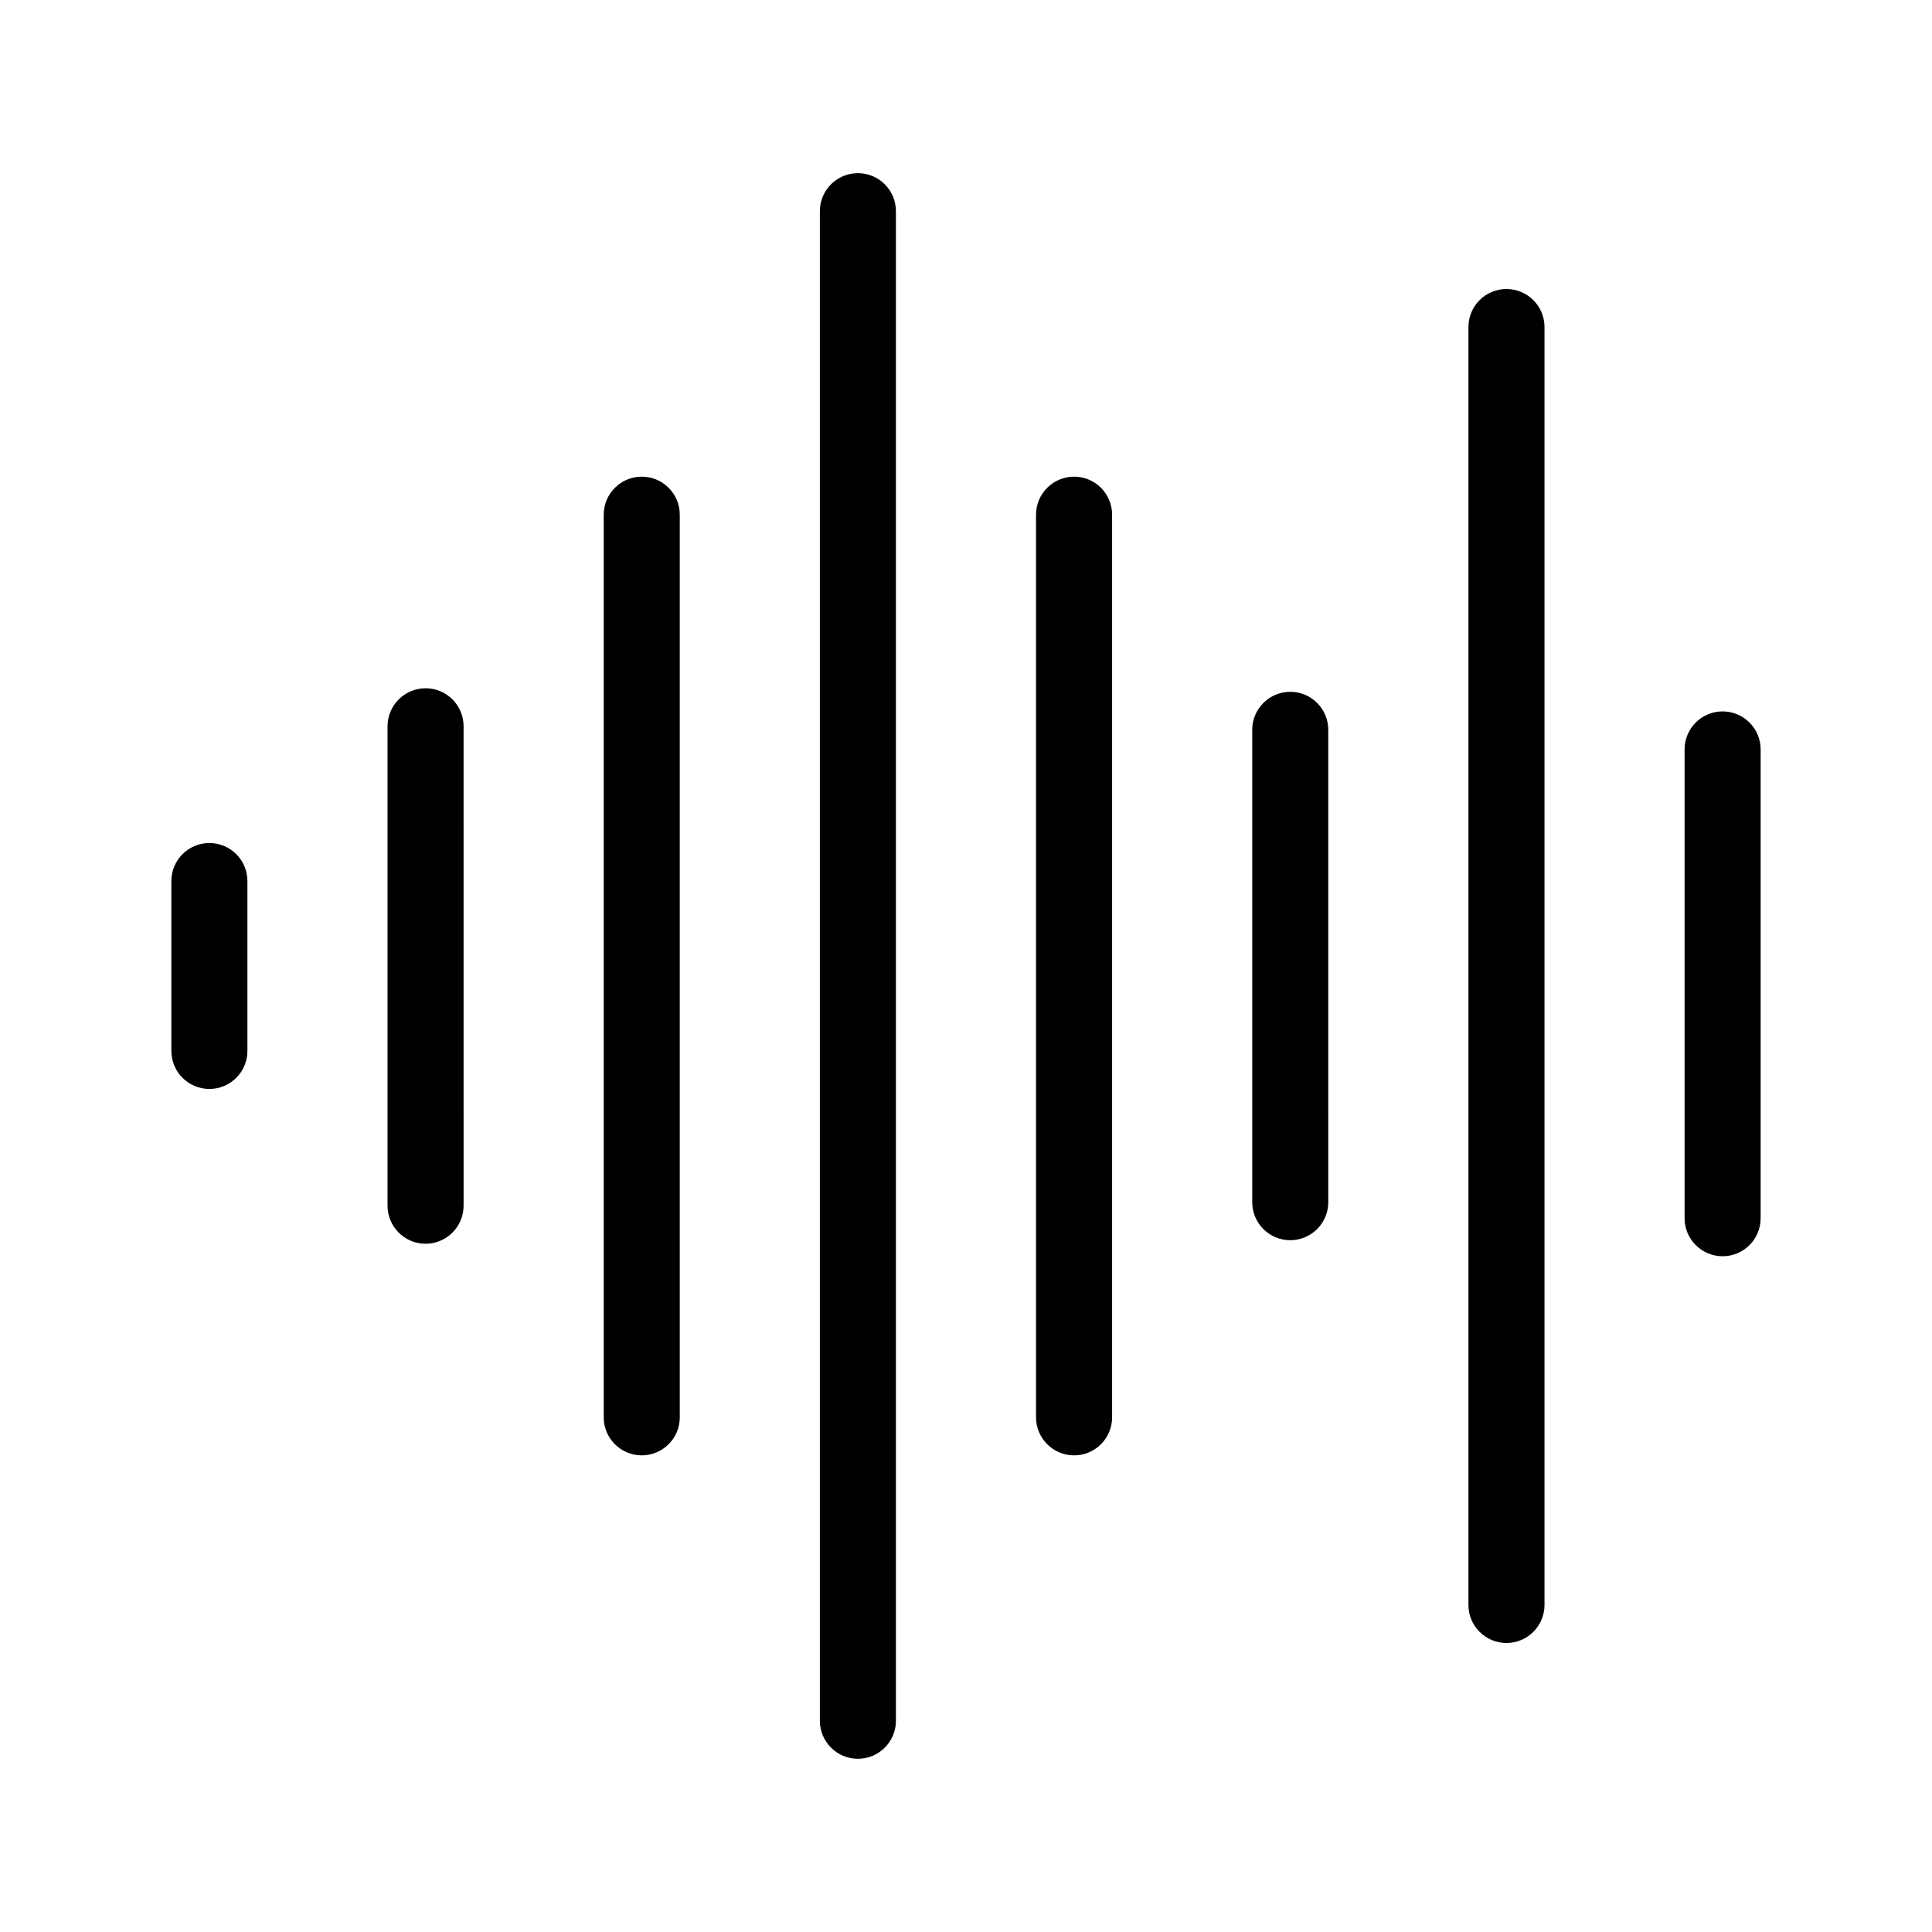 <?xml version="1.0" encoding="UTF-8"?>
<!-- Uploaded to: SVG Repo, www.svgrepo.com, Generator: SVG Repo Mixer Tools -->
<svg fill="#000000" width="800px" height="800px" version="1.1" viewBox="144 144 512 512" xmlns="http://www.w3.org/2000/svg">
 <g>
  <path d="m428.64 270.32c-5.562 0-10.078 4.516-10.078 10.078v239.21c0 5.562 4.516 10.078 10.078 10.078 5.566 0 10.078-4.516 10.078-10.078v-239.21c0-5.566-4.512-10.078-10.078-10.078z"/>
  <path d="m485.93 327.34c-5.562 0-10.078 4.516-10.078 10.078v125.17c0 5.562 4.516 10.078 10.078 10.078 5.566 0 10.078-4.516 10.078-10.078l-0.004-125.18c0-5.562-4.508-10.074-10.074-10.074z"/>
  <path d="m543.23 220.59c-5.566 0-10.078 4.516-10.078 10.078v338.66c0 5.562 4.508 10.078 10.078 10.078 5.562 0 10.078-4.516 10.078-10.078v-338.66c0-5.566-4.519-10.074-10.078-10.074z"/>
  <path d="m600.51 332.53c-5.562 0-10.078 4.516-10.078 10.078v124.23c0 5.562 4.516 10.078 10.078 10.078 5.566 0 10.078-4.516 10.078-10.078v-124.23c0-5.562-4.508-10.078-10.078-10.078z"/>
  <path d="m371.35 189.89c-5.562 0-10.078 4.516-10.078 10.078v400.05c0 5.562 4.516 10.078 10.078 10.078s10.078-4.516 10.078-10.078v-400.05c0-5.57-4.516-10.078-10.078-10.078z"/>
  <path d="m314.07 270.32c-5.562 0-10.078 4.516-10.078 10.078v239.21c0 5.562 4.516 10.078 10.078 10.078s10.078-4.516 10.078-10.078l-0.004-239.21c0-5.566-4.516-10.078-10.074-10.078z"/>
  <path d="m256.78 326.4c-5.562 0-10.078 4.516-10.078 10.078v127.05c0 5.562 4.516 10.078 10.078 10.078s10.078-4.516 10.078-10.078l-0.004-127.06c0-5.566-4.516-10.074-10.074-10.074z"/>
  <path d="m199.49 367.41c-5.562 0-10.078 4.516-10.078 10.078v45.016c0 5.562 4.516 10.078 10.078 10.078s10.078-4.516 10.078-10.078v-45.016c-0.004-5.566-4.516-10.078-10.078-10.078z"/>
 </g>
</svg>